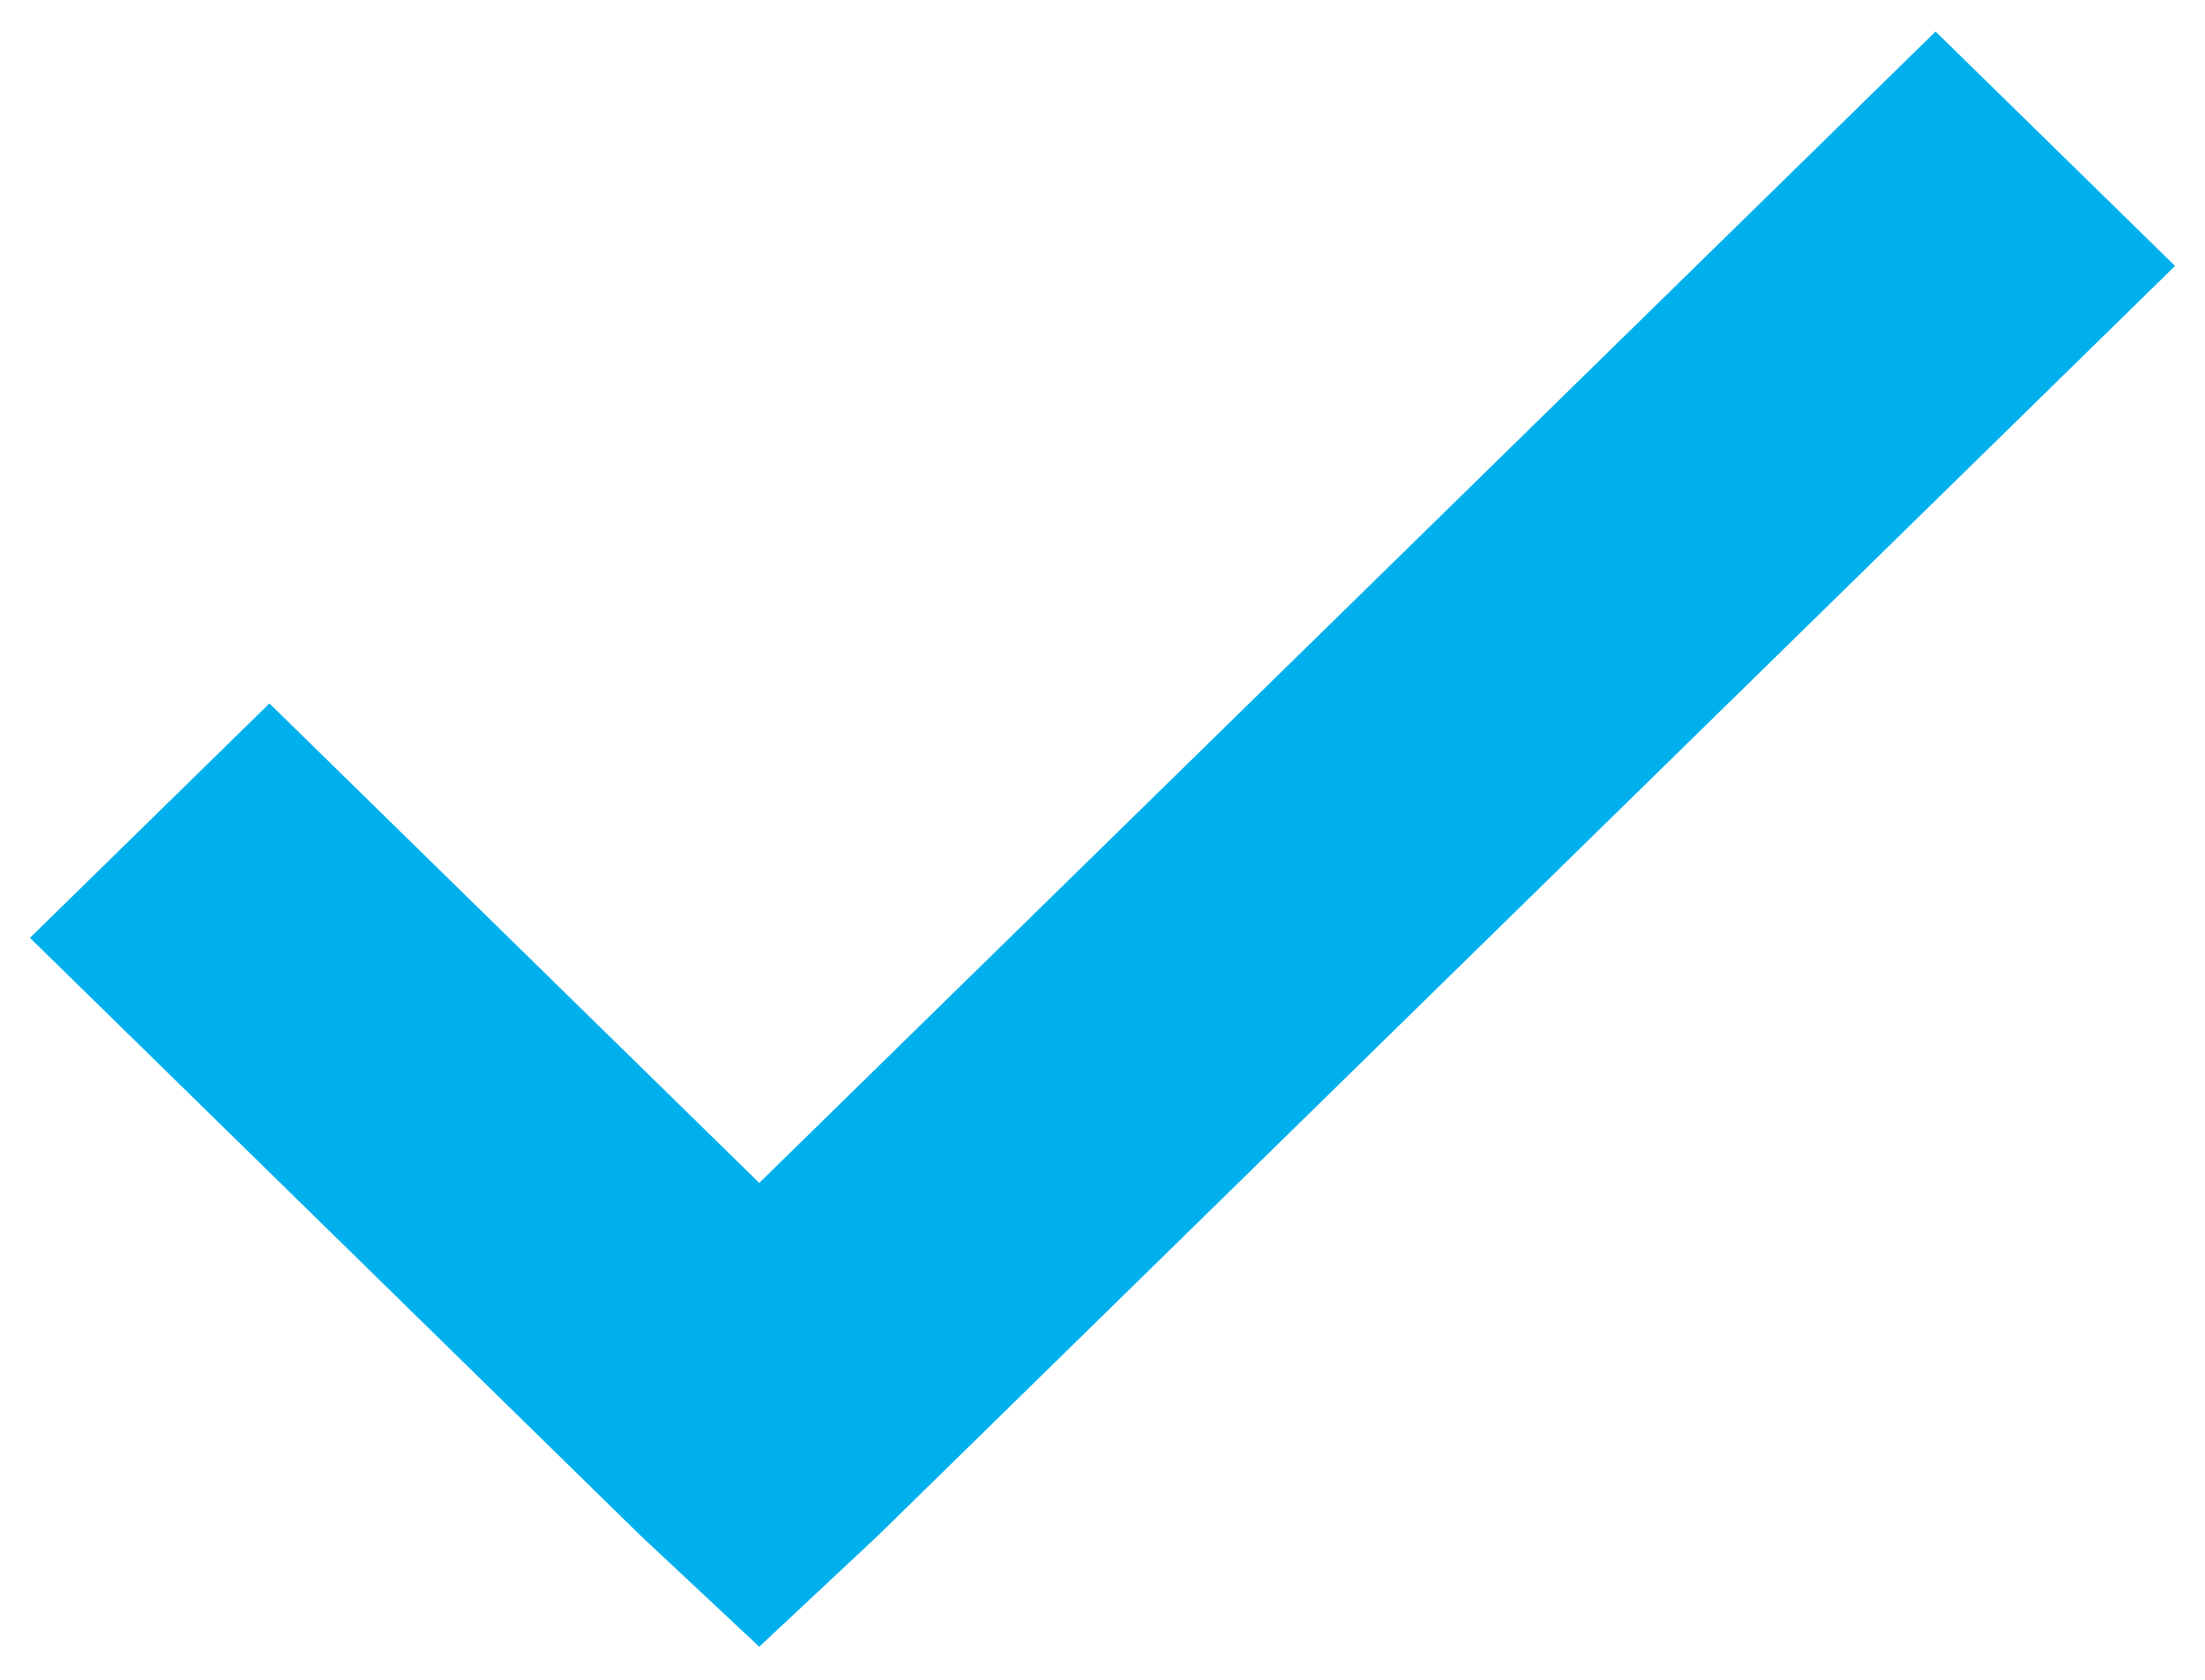 <svg width="21" height="16" viewBox="0 0 21 16" fill="none" xmlns="http://www.w3.org/2000/svg">
<g clip-path="url(#clip0_1001_1375)">
<path d="M18.434 1L7.231 11.967L2.566 7.4L1 8.933L6.448 14.267L7.231 15L8.014 14.267L20 2.533L18.434 1Z" fill="#00B0ED" stroke="#00B0ED"/>
</g>
<defs>
<clipPath id="clip0_1001_1375">
<rect width="21" height="16" fill="white"/>
</clipPath>
</defs>
</svg>
